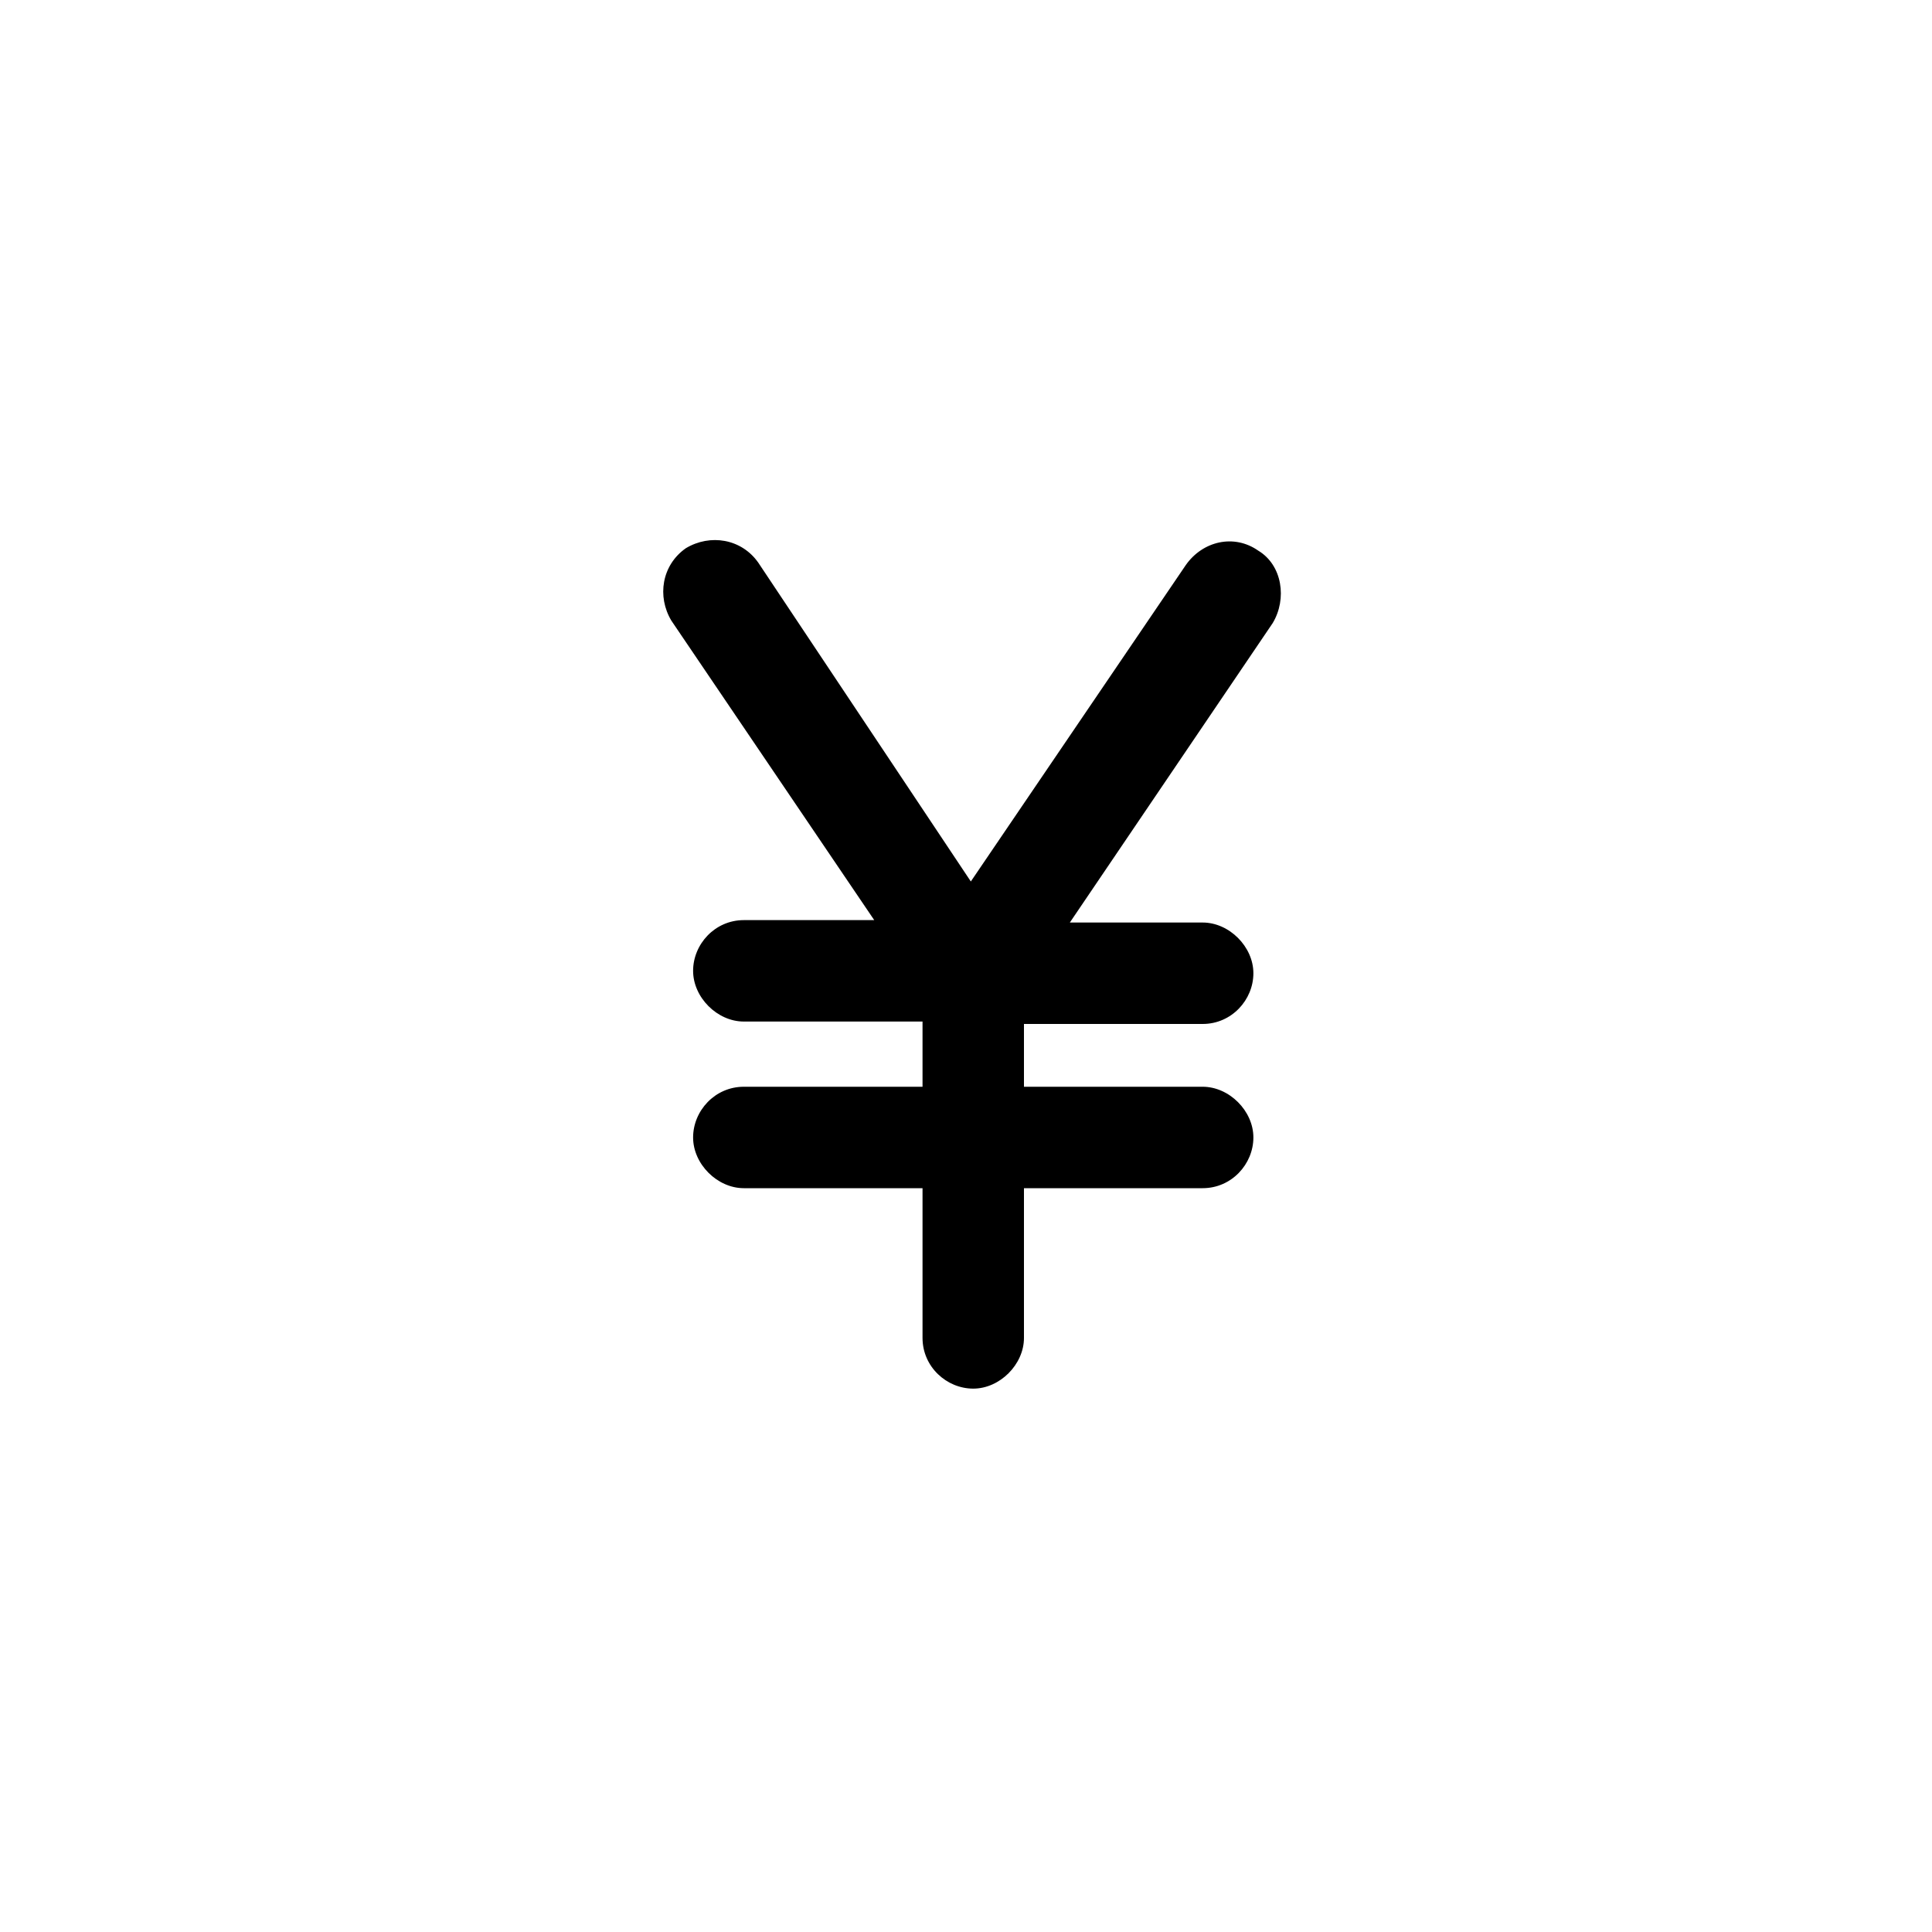 <?xml version="1.0" encoding="utf-8"?>

<svg fill="#000000" width="800px" height="800px" viewBox="-11 0 32 32" version="1.1" xmlns="http://www.w3.org/2000/svg">
<title>yen</title>
<path d="M9.84 9.12c-0.4-0.28-0.92-0.16-1.2 0.24l-3.56 5.24-3.52-5.28c-0.28-0.4-0.8-0.48-1.2-0.24-0.4 0.28-0.48 0.8-0.24 1.2l3.36 4.96h-2.16c-0.48 0-0.84 0.4-0.84 0.84s0.4 0.84 0.84 0.84h2.96v1.080h-2.96c-0.48 0-0.84 0.4-0.84 0.84s0.4 0.84 0.84 0.84h2.96v2.48c0 0.48 0.4 0.84 0.84 0.84s0.84-0.4 0.84-0.84v-2.48h2.96c0.48 0 0.84-0.4 0.84-0.84s-0.4-0.84-0.84-0.84h-2.96v-1.040h2.96c0.48 0 0.84-0.4 0.84-0.84s-0.4-0.84-0.84-0.84h-2.2l3.36-4.96c0.24-0.4 0.16-0.96-0.24-1.2z"></path>
</svg>